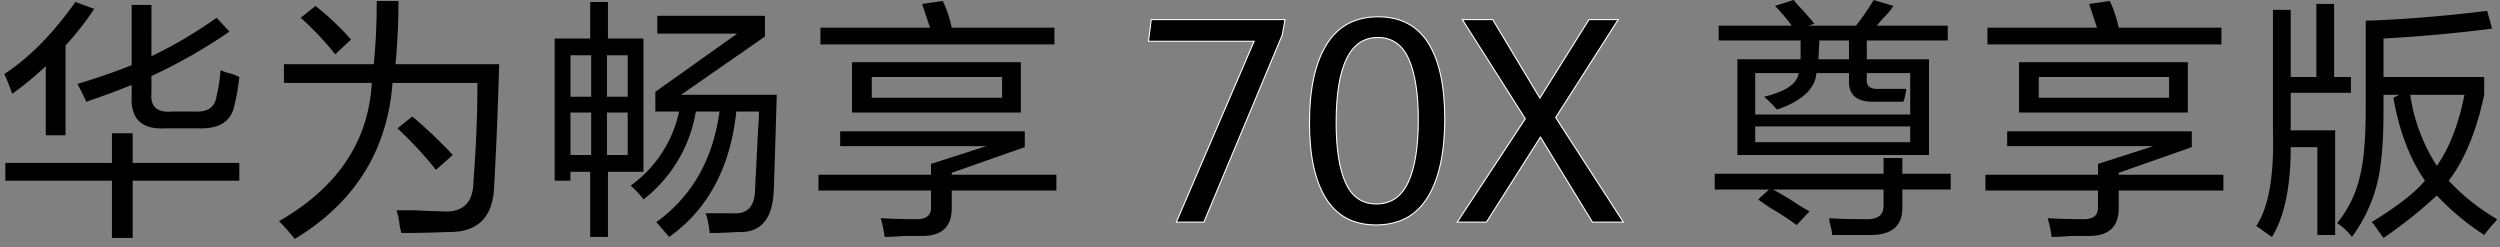<svg xmlns="http://www.w3.org/2000/svg" xmlns:xlink="http://www.w3.org/1999/xlink" width="577" height="57" viewBox="0 0 577 57">
  <rect x="0" y="0" width="577" height="57" fill="#808080" stroke="none"/>
  <defs>
    <clipPath id="clip-path">
      <rect id="矩形_37358" data-name="矩形 37358" width="577" height="57" transform="translate(1124 -299)" fill="#fff" stroke="#707070" stroke-width="1"/>
    </clipPath>
    <clipPath id="clip-path-2">
      <path id="路径_55039" data-name="路径 55039" d="M0,0H575.322V55.144H0Z" transform="translate(0 0)" fill="none"/>
    </clipPath>
  </defs>
  <g id="蒙版组_56680" data-name="蒙版组 56680" transform="translate(-1124 299)" clip-path="url(#clip-path)">
    <g id="组_82233" data-name="组 82233" transform="translate(1125 -299)">
      <g id="蒙版组_56679" data-name="蒙版组 56679" clip-path="url(#clip-path-2)">
        <path id="路径_54989" data-name="路径 54989" d="M1.823,21.648A47.862,47.862,0,0,0,0,17.09Q8.656,11.4,16.407.456l4.329,1.6a65.078,65.078,0,0,1-6.608,8.432V31.218H9.57V15.268a78.4,78.4,0,0,1-7.747,6.38M.228,41.7V37.6h24.61V30.762h4.785V37.6H54.232v4.1H29.623V54.916H24.838V41.7ZM18.913,23.471q-.912-2.051-2.051-4.1,6.837-2.05,12.533-4.33V1.14h4.557V12.989A103.707,103.707,0,0,0,48.991,4.1l2.963,3.19a120.682,120.682,0,0,1-18,10.254V21.42q-.459,4.785,4.785,4.329h5.241q4.557.231,5.013-3.645a34.808,34.808,0,0,0,.912-5.925,13.679,13.679,0,0,0,2.735.911q1.135.46,1.594.684a53.564,53.564,0,0,1-1.139,6.608q-1.143,5.469-8.2,5.241H37.142q-8.2.459-7.747-7.519V19.6q-5.015,2.051-10.482,3.874"/>
        <path id="路径_54990" data-name="路径 54990" d="M67.038,55.143a50.275,50.275,0,0,0-3.645-4.1Q83.67,39.421,84.811,19.14H64.532V14.811H85.268q.684-6.836.683-14.583h5.013q0,7.52-.684,14.583h23.927q-.46,15.952-1.14,27.8-.229,11.16-10.71,10.937-5.468.225-10.71.228a14.292,14.292,0,0,1-.455-2.051,13.264,13.264,0,0,0-.683-3.19h4.329q4.1.223,5.925.228,7.518.682,7.519-7.064.909-11.621.911-22.559H89.6q-1.826,23.474-22.559,36m9.343-42.61A71.274,71.274,0,0,0,68.4,4.1l3.418-2.734a66.717,66.717,0,0,1,8.2,7.748Zm23.242,26.66a90.757,90.757,0,0,0-8.887-9.57l3.418-2.735a108.42,108.42,0,0,1,9.343,8.887Z"/>
        <path id="路径_54991" data-name="路径 54991" d="M135.215,54.687V39.648h-4.556V41.7h-3.647V8.886h8.2V.456h4.1v8.43h8.2V39.648h-8.2V54.687Zm-4.556-32.356h4.785v-9.57h-4.785Zm0,13.444h4.785v-9.8h-4.785ZM143.874,12.76h-4.785v9.57h4.785Zm-4.785,23.015h4.785v-9.8h-4.785Zm8.431,10.254a19.991,19.991,0,0,0-2.962-3.19,28.182,28.182,0,0,0,11.165-17.09h-5.469V21.191L169.167,7.748H150.71v-4.1h24.838V8.431L156.179,21.875h22.1q-.461,15.723-.684,21.647Q177.369,54,169.167,53.549q-3.417.224-6.379.227a20.2,20.2,0,0,0-.913-4.558h6.153q5.239.455,5.241-5.7.224-4.1.684-13.444c.149-1.972.228-3.418.228-4.329H168.94q-2.051,19.371-15.495,28.938c-.911-1.064-1.9-2.2-2.962-3.418q12.3-8.886,14.583-25.52H159.6a32.386,32.386,0,0,1-12.077,20.28"/>
        <path id="路径_54992" data-name="路径 54992" d="M187.9,43.979V40.332h25.977V37.827l12.761-4.1H192.911V30.307h42.611v3.646L218.66,39.877v.455h24.154v3.647H218.66v4.1q0,6.375-6.836,6.379h-4.1q-2.964.225-4.557.228a24.565,24.565,0,0,0-.912-4.329q3.872.223,7.748.227,4.1.225,3.873-2.962V43.979Zm.456-33.725V6.381h25.293L211.824.913l4.785-.684a29.234,29.234,0,0,1,2.051,6.152h23.7v3.873Zm7.292,4.1h38.966V25.977H195.646Zm4.557,8.2h30.078V17.774H200.2Z"/>
        <path id="路径_54993" data-name="路径 54993" d="M394.762,43.75V40.1h38.965V36.459h4.329V40.1h11.165V43.75H438.056v3.874q.223,6.376-6.836,6.609h-9.343a9.679,9.679,0,0,0-.455-2.28,9.558,9.558,0,0,1-.229-1.594q2.959.223,8.2.227,4.557.225,4.331-3.418V43.75H408.2q1.368.684,4.33,2.507a42.428,42.428,0,0,0,4.1,2.507l-2.963,3.189a57.564,57.564,0,0,0-5.924-3.873q-2.051-1.368-2.963-2.05l2.507-2.28Zm.911-34.407V5.925h16.862a38.635,38.635,0,0,0-3.874-4.558L412.99,0a13.036,13.036,0,0,0,1.6,1.823q2.051,2.282,3.189,3.646l-1.367.456h10.938A52.978,52.978,0,0,0,431.447,0l4.558,1.367A17.068,17.068,0,0,1,433.5,4.33c-.608.762-1.064,1.292-1.367,1.6h16.406V9.343H429.853v4.329h14.356v22.1H400v-22.1h14.584V9.343Zm13.444,15.95a27.714,27.714,0,0,0-2.963-2.962q7.521-1.821,7.976-5.468H404.1v9.57h35.776v-9.57H429.853V18.23q-.231,2.511,2.961,2.278h6.153a6.29,6.29,0,0,1-.228,1.367,7.11,7.11,0,0,1-.456,1.6H431.22q-5.7,0-5.469-5.014V16.863h-7.52q-.457,5.467-9.114,8.43M404.1,32.814h35.775V29.168H404.1ZM418.915,9.343l-.228,4.329h7.064V9.343Z"/>
        <path id="路径_54994" data-name="路径 54994" d="M457.242,43.979V40.332h25.977V37.827l12.76-4.1H462.255V30.307h42.611v3.646L488,39.877v.455h24.154v3.647H488v4.1q0,6.375-6.836,6.379h-4.1q-2.964.225-4.556.228a24.838,24.838,0,0,0-.912-4.329q3.871.223,7.748.227,4.1.225,3.873-2.962V43.979Zm.455-33.725V6.381H482.99L481.168.913l4.785-.684A29.234,29.234,0,0,1,488,6.381h23.7v3.873Zm7.292,4.1h38.966V25.977H464.989Zm4.558,8.2h30.078V17.774H469.547Z"/>
        <path id="路径_54995" data-name="路径 54995" d="M523.369,54.688q-.684-.459-2.279-1.6a10.051,10.051,0,0,0-1.367-.911q4.327-6.376,3.874-22.1V2.279h4.1V17.773h5.924V.912h4.1V17.773H541.6V21.42H527.7v8.658h10.254V54.232h-4.1V33.952H527.7q0,13.671-4.33,20.736m25.748.228q-.683-.914-2.277-3.19l-.457-.456q8.889-5.469,12.3-9.571-5.244-7.518-7.291-19.14l1.367-.684h-3.647v3.874q0,11.167-1.593,17.09a35.175,35.175,0,0,1-5.7,11.849,12.88,12.88,0,0,0-3.418-3.19,26.055,26.055,0,0,0,5.241-10.71q1.368-5.238,1.367-15.723V4.785q13.212-.454,28.028-2.278l1.14,4.1q-12.537,1.6-25.067,2.279v8.886h23.244v4.1q-2.736,12.765-8.2,19.824a48.635,48.635,0,0,0,11.166,8.887,4.939,4.939,0,0,1-.912,1.14q-.457.453-2.05,2.506a57.815,57.815,0,0,1-10.939-9.115,105.166,105.166,0,0,1-12.3,9.8M567.8,21.875H555.27a41.438,41.438,0,0,0,6.152,16.407q4.328-6.152,6.381-16.407"/>
        <path id="路径_54996" data-name="路径 54996" d="M288.443,9.528H264.069l.645-5h30.864l-.647,3.584L276.853,51.27h-6.359Z"/>
        <path id="路径_54997" data-name="路径 54997" d="M288.443,9.528H264.069l.645-5h30.864l-.647,3.584L276.853,51.27h-6.359Z" fill="none" stroke="#fff" stroke-miterlimit="10" stroke-width="0.25"/>
        <path id="路径_54998" data-name="路径 54998" d="M305.053,45.847q-3.826-6.069-3.826-17.529,0-11.687,3.955-18.063t11.9-6.376q7.716,0,11.541,6.021t3.826,17.546q0,11.688-3.939,18.079t-11.944,6.391q-7.683,0-11.509-6.069M324,42.1q2.34-4.971,2.341-14.463,0-9.039-2.2-14.011t-7.167-4.971q-9.588,0-9.589,19.628,0,9.135,2.2,13.963t7.1,4.826q4.971,0,7.312-4.972"/>
        <path id="路径_54999" data-name="路径 54999" d="M305.053,45.847q-3.826-6.069-3.826-17.529,0-11.687,3.955-18.063t11.9-6.376q7.716,0,11.541,6.021t3.826,17.546q0,11.688-3.939,18.079t-11.944,6.391Q308.879,51.916,305.053,45.847ZM324,42.1q2.34-4.971,2.341-14.463,0-9.039-2.2-14.011t-7.167-4.971q-9.588,0-9.589,19.628,0,9.135,2.2,13.963t7.1,4.826Q321.662,47.075,324,42.1Z" fill="none" stroke="#fff" stroke-miterlimit="10" stroke-width="0.25"/>
        <path id="路径_55000" data-name="路径 55000" d="M351.04,27.413,336.513,4.524h7.005L354.4,22.636l11.33-18.112h6.749l-14.431,22.6L373.671,51.27h-7.135L354.527,31.642,342.065,51.27h-6.747Z"/>
        <path id="路径_55001" data-name="路径 55001" d="M351.04,27.413,336.513,4.524h7.005L354.4,22.636l11.33-18.112h6.749l-14.431,22.6L373.671,51.27h-7.135L354.527,31.642,342.065,51.27h-6.747Z" fill="none" stroke="#fff" stroke-miterlimit="10" stroke-width="0.25"/>
      </g>
    </g>
  </g>
</svg>
